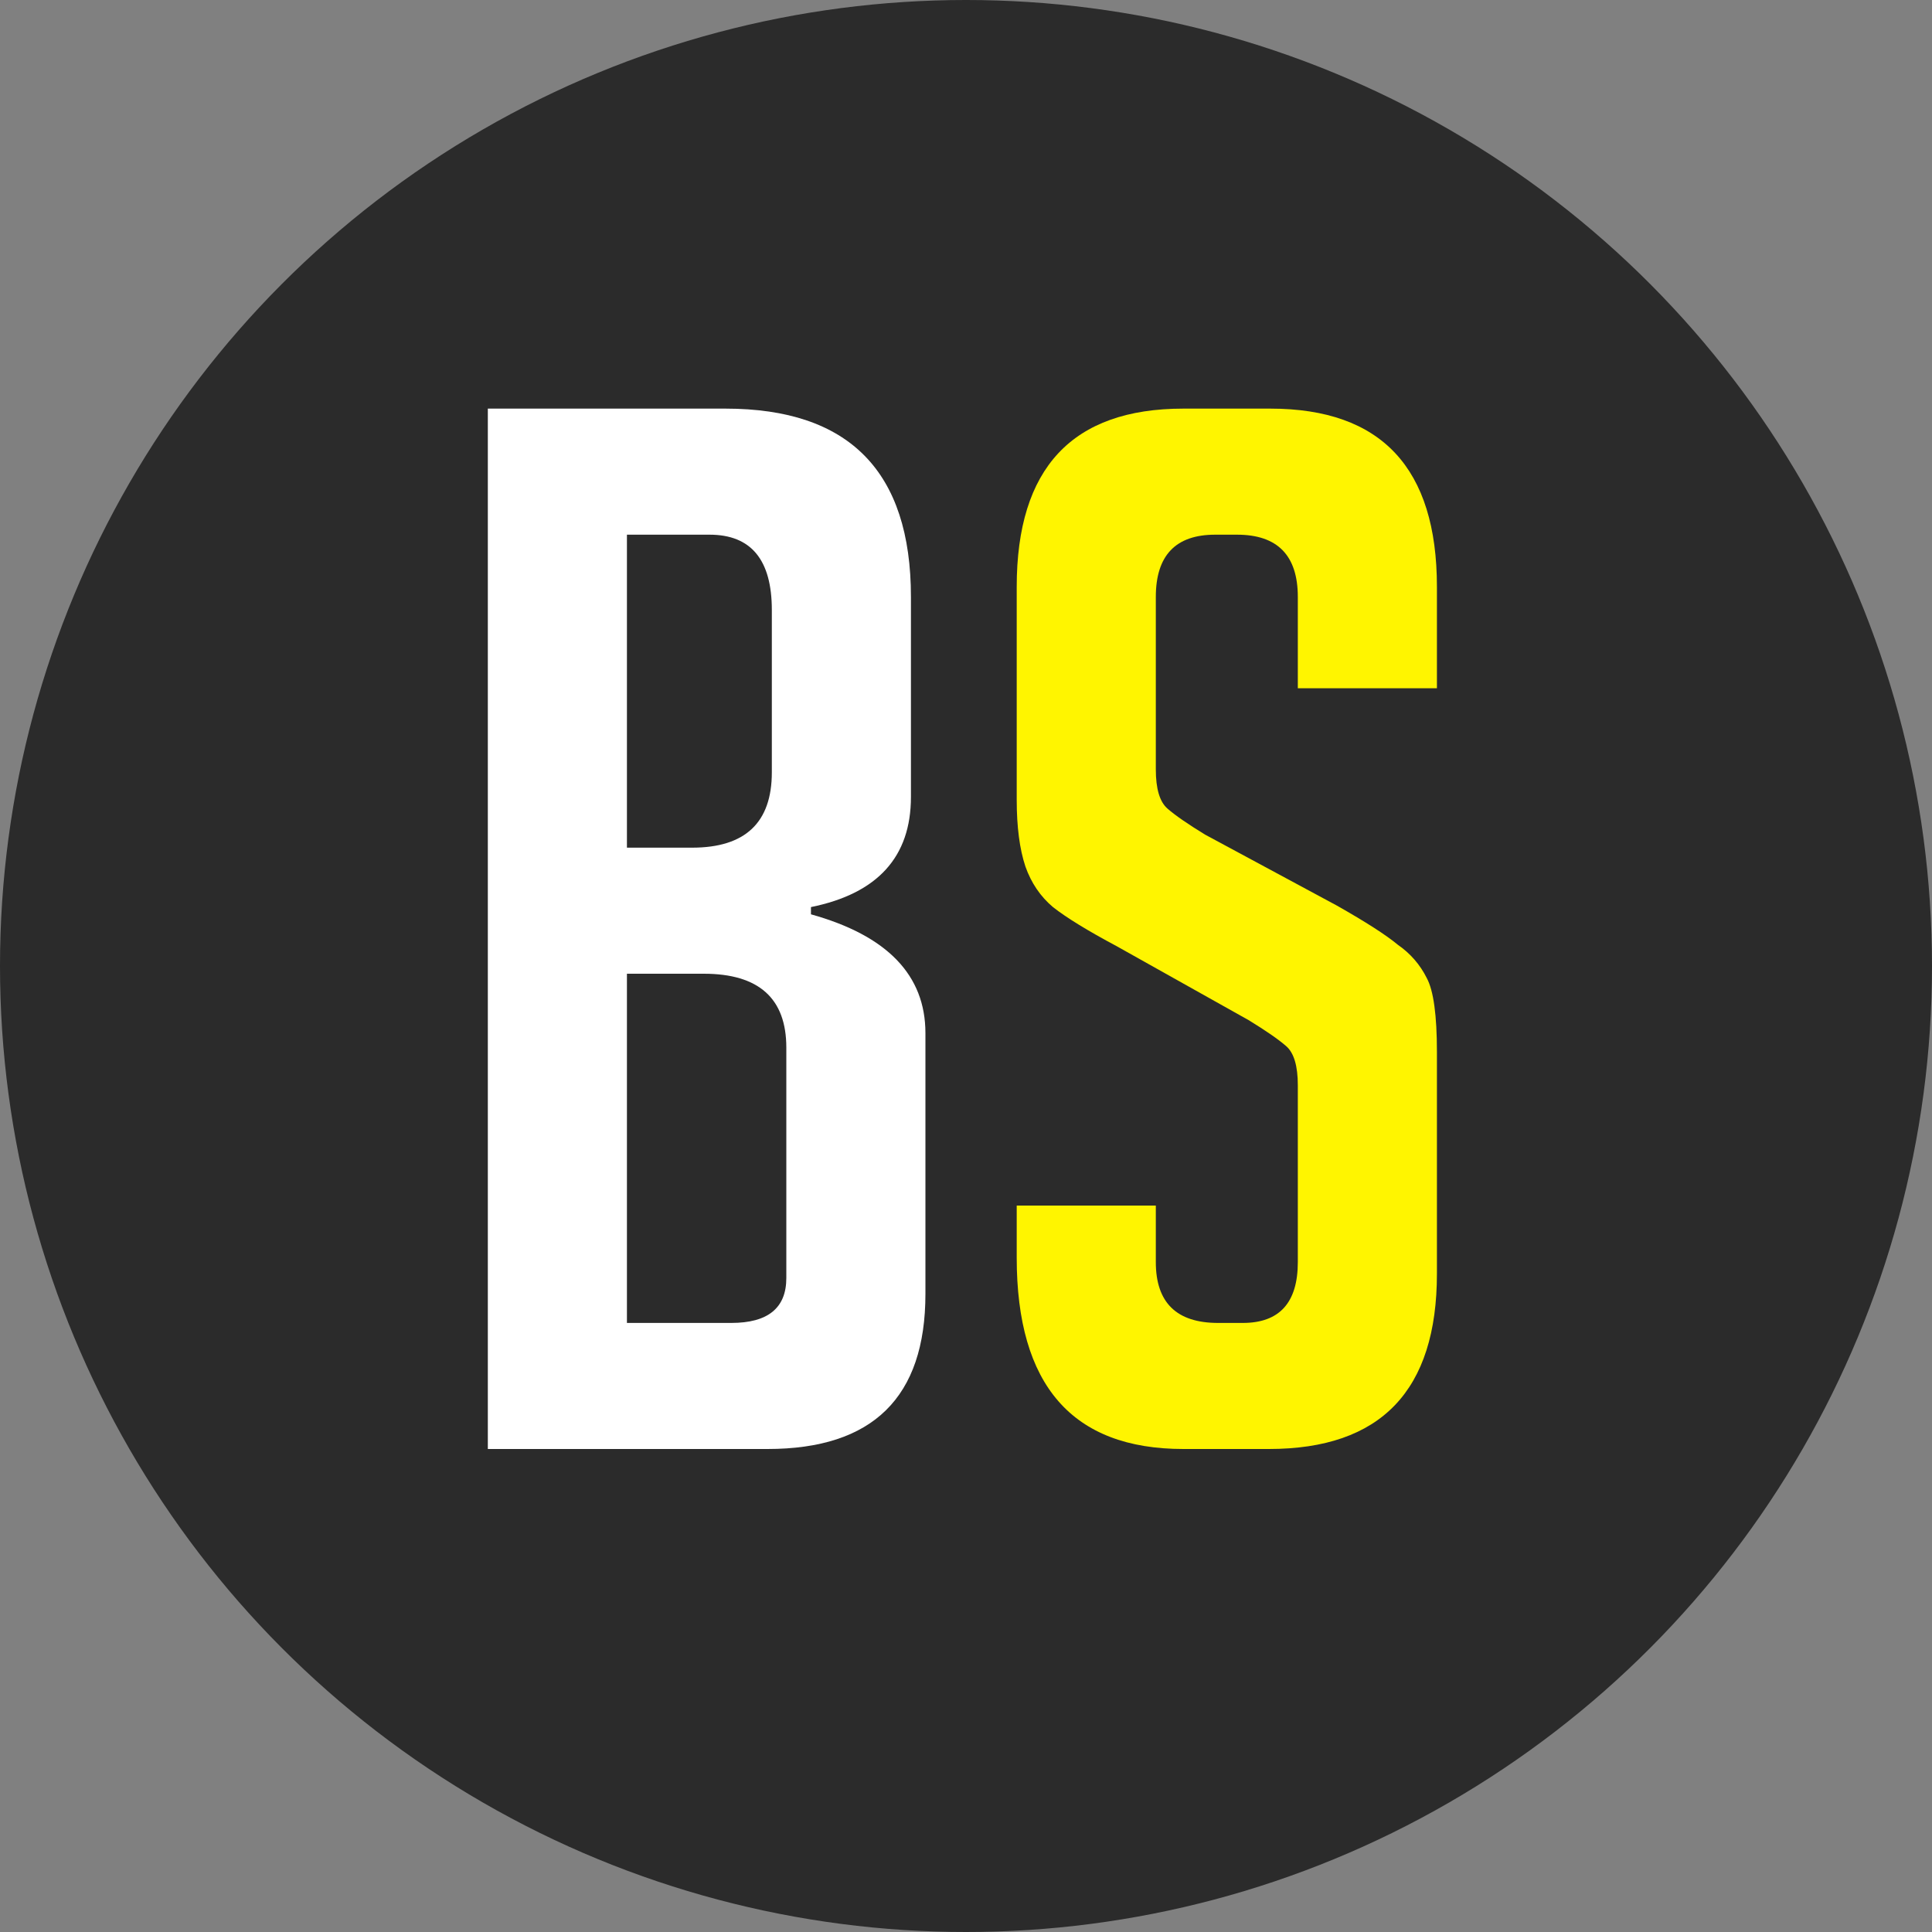 <svg width="32" height="32" viewBox="0 0 32 32" fill="none" xmlns="http://www.w3.org/2000/svg">
<rect x="0" y="0" width="32" height="32" fill="#808080" stroke="none"/>
<circle cx="16" cy="16" r="16" fill="#2B2B2B"/>
<path d="M21.496 11.4V9.888C21.496 9.2 21.16 8.856 20.488 8.856H20.128C19.472 8.856 19.144 9.2 19.144 9.888V12.744C19.144 13.064 19.208 13.28 19.336 13.392C19.464 13.504 19.672 13.648 19.96 13.824L22.144 15C22.624 15.272 22.96 15.488 23.152 15.648C23.36 15.792 23.52 15.976 23.632 16.2C23.744 16.408 23.8 16.816 23.8 17.424V21.096C23.8 23.032 22.872 24 21.016 24H19.6C17.76 24 16.84 22.944 16.84 20.832V19.968H19.144V20.904C19.144 21.576 19.488 21.912 20.176 21.912H20.584C21.192 21.912 21.496 21.576 21.496 20.904V17.976C21.496 17.656 21.432 17.44 21.304 17.328C21.176 17.216 20.968 17.072 20.68 16.896L18.496 15.672C18.016 15.416 17.664 15.2 17.44 15.024C17.232 14.848 17.08 14.624 16.984 14.352C16.888 14.064 16.84 13.696 16.84 13.248V9.72C16.84 7.752 17.76 6.768 19.6 6.768H21.04C22.88 6.768 23.8 7.752 23.8 9.72V11.4H21.496Z" fill="#FFF500"/>
<path d="M13.432 15.144C14.696 15.496 15.328 16.152 15.328 17.112V21.432C15.328 23.144 14.456 24 12.712 24H8.08V6.768H12.016C14.064 6.768 15.088 7.808 15.088 9.888V13.2C15.088 14.192 14.536 14.8 13.432 15.024V15.144ZM10.384 21.912H12.112C12.72 21.912 13.024 21.664 13.024 21.168V17.352C13.024 16.536 12.568 16.128 11.656 16.128H10.384V21.912ZM10.384 14.04H11.464C12.344 14.04 12.784 13.624 12.784 12.792V10.104C12.784 9.272 12.44 8.856 11.752 8.856H10.384V14.04Z" fill="white"/>
</svg>
